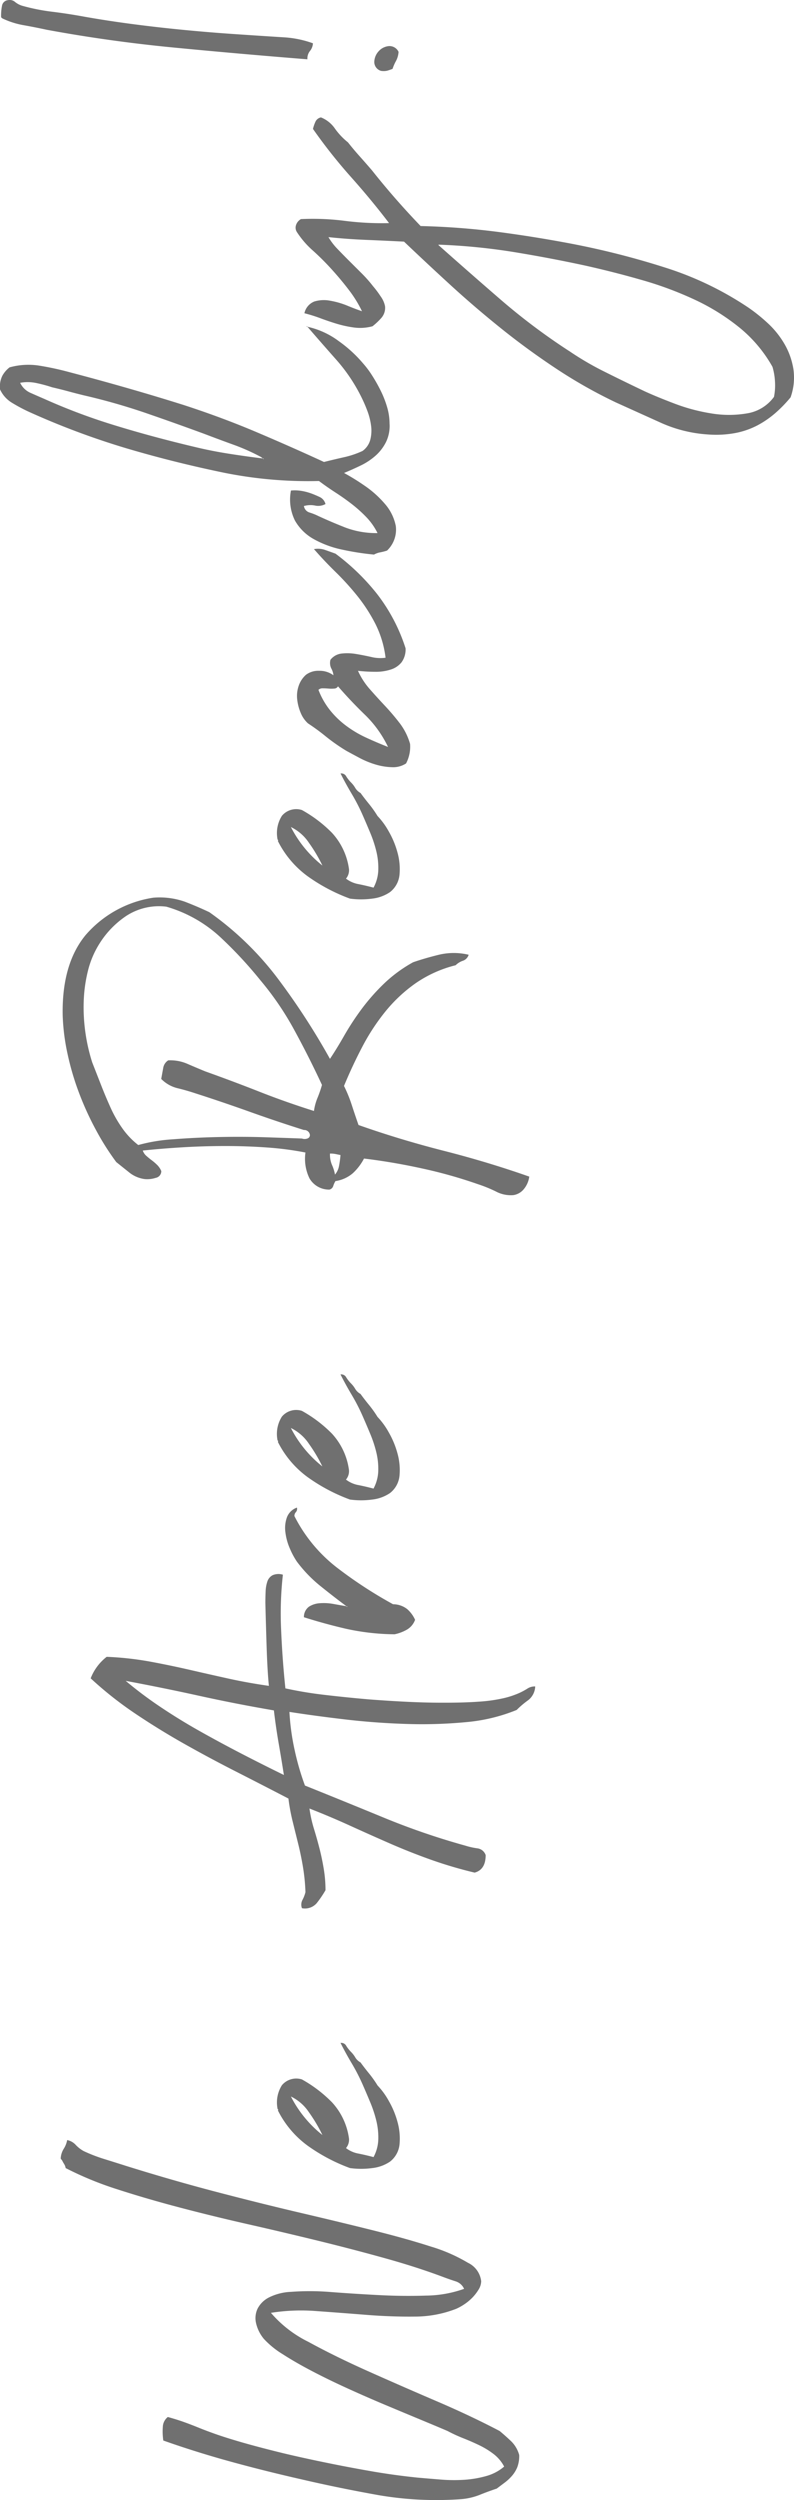 <svg xmlns="http://www.w3.org/2000/svg" width="80.889" height="254.608" viewBox="0 0 80.889 254.608">
  <path id="パス_216" data-name="パス 216" d="M-91.647-34.119a1.584,1.584,0,0,1-.485.867,3.3,3.3,0,0,0-.637.816,16.147,16.147,0,0,0-.816,2.117q-.357,1.148-.714,2.269-1.479,4.743-2.652,9.231T-99.068-10.3q-.944,4.029-1.785,7.395t-1.632,5.814a16.727,16.727,0,0,1-1.658,3.8,2.376,2.376,0,0,1-1.887,1.352,1.676,1.676,0,0,1-.867-.281,4.518,4.518,0,0,1-.841-.663A4.978,4.978,0,0,1-108.4,6.3a5.4,5.4,0,0,1-.434-.79,11.586,11.586,0,0,1-.79-4.259q-.026-2.372.178-4.922t.382-5.049a19.7,19.7,0,0,0-.178-4.641A12.01,12.01,0,0,0-112.2-9.537q-1.479,2.7-2.984,6.069t-3.035,6.936q-1.53,3.57-3.06,6.477-.51.612-1.046,1.173a3.1,3.1,0,0,1-1.4.816,3.252,3.252,0,0,1-1.25-.2,3.223,3.223,0,0,1-.867-.536,4.735,4.735,0,0,1-.688-.739l-.612-.816q-.306-.918-.638-1.734a6.608,6.608,0,0,1-.433-1.836,34.785,34.785,0,0,1,.408-8.492q.714-4,1.581-7.727.867-3.825,1.836-7.344t2.142-6.834a6.3,6.3,0,0,1,1.377-.051,1.357,1.357,0,0,1,1.02.51q-.255.918-.51,1.632t-.587,1.53q-.332.816-.688,1.836t-.79,2.524q-.434,1.5-.969,3.647t-1.147,5.151q-.408,1.989-.816,4.31t-.663,4.769q-.1,1.122-.2,2.372a16.533,16.533,0,0,0-.026,2.423,10.674,10.674,0,0,0,.382,2.244A4.754,4.754,0,0,0-124.9,10.4a3.9,3.9,0,0,0,1.275-1.071,8.315,8.315,0,0,0,.893-1.454q.382-.79.714-1.632a15.423,15.423,0,0,1,.74-1.606q.459-1.071,1.147-2.729t1.479-3.545q.791-1.887,1.683-3.85t1.785-3.672q.893-1.708,1.734-3.009a8.959,8.959,0,0,1,1.556-1.913,3.85,3.85,0,0,1,1.581-.79,2.262,2.262,0,0,1,1.5.153,2.641,2.641,0,0,1,1.147,1.173,5.5,5.5,0,0,1,.561,2.219,26.256,26.256,0,0,1-.025,4.156q-.179,2.372-.306,4.82t-.051,4.769a11.972,11.972,0,0,0,.688,3.9,1.389,1.389,0,0,0,.765-.867q.2-.612.408-1.173,1.02-2.7,1.938-5.993t1.785-6.834q.867-3.544,1.683-7.14t1.709-6.987q.893-3.391,1.862-6.375A33.975,33.975,0,0,1-94.5-34.272a1.137,1.137,0,0,0,.408-.153,3.335,3.335,0,0,1,.357-.2l.2-.153a2.084,2.084,0,0,1,.994.306A2.46,2.46,0,0,0-91.647-34.119Zm-.816,28.407a2.922,2.922,0,0,0-.561,1.275q-.153.765-.357,1.53a4.059,4.059,0,0,0,1.81.485,7.136,7.136,0,0,0,1.887-.2,12.541,12.541,0,0,0,1.862-.612q.918-.382,1.734-.74a19.875,19.875,0,0,0,2.244-1.148q1.071-.638,2.091-1.148a.571.571,0,0,1-.306.587,3.661,3.661,0,0,0-.612.484,2.752,2.752,0,0,1-.561.433,1.411,1.411,0,0,0-.51.536q-.561.408-1.122.867a11.194,11.194,0,0,1-1.224.867,7.621,7.621,0,0,1-1.581,1.148,8.961,8.961,0,0,1-2.168.893,6.261,6.261,0,0,1-2.218.2,2.553,2.553,0,0,1-1.785-.969A4.026,4.026,0,0,1-94.5-3.035a8.452,8.452,0,0,1,0-2.269,18.073,18.073,0,0,1,2.295-4.335,9.949,9.949,0,0,1,3.57-3.009q.1.051.128,0t.127-.051a3.279,3.279,0,0,1,2.321.459,1.9,1.9,0,0,1,.587,2.04A13.443,13.443,0,0,1-87.8-7.14a6.785,6.785,0,0,1-3.7,1.734A1.325,1.325,0,0,1-92.463-5.712Zm1.326-2.4a15.693,15.693,0,0,0,2.321-1.377,4.626,4.626,0,0,0,1.606-1.836A11.937,11.937,0,0,0-91.137-8.109Zm46.512-23.613a5.111,5.111,0,0,1,2.193,1.632,31.838,31.838,0,0,1-.485,4.411q-.383,2.066-.841,4.055t-.893,3.952q-.433,1.964-.739,4.106,1.581-.153,3.952-.229t4.462-.128q.612,0,1.2.026a3.534,3.534,0,0,1,1.02.178,1.112,1.112,0,0,1,.637.536,1.5,1.5,0,0,1,.051,1.045,35.567,35.567,0,0,0-5.636-.179q-3.034.128-5.941.434a40.115,40.115,0,0,0-.663,4q-.255,2.168-.459,4.514Q-47.073.663-47.1,3.366t.1,4.412a15.6,15.6,0,0,0,.382,2.678,8.934,8.934,0,0,0,.51,1.5,6.965,6.965,0,0,0,.459.842,1.35,1.35,0,0,1,.2.765,1.853,1.853,0,0,1-1.4-.714,9.094,9.094,0,0,0-.994-1.173,17.775,17.775,0,0,1-1.25-5.253A47.691,47.691,0,0,1-49.266.357q.1-3.111.459-6.171t.765-5.661a23.9,23.9,0,0,0-3.9.535,26.557,26.557,0,0,0-3.6,1.046Q-57.12-5.967-58.8-1.887a72.677,72.677,0,0,0-2.856,8.313,7.618,7.618,0,0,0-.281,1.25,1.024,1.024,0,0,1-.688.841q-1.479,0-1.785-1.122a43.229,43.229,0,0,1,1.326-4.488q.765-2.142,1.658-4.182t1.811-4.055q.918-2.014,1.734-4.106a13.508,13.508,0,0,0-2.065.459q-.994.306-1.989.561t-2.065.433A13.318,13.318,0,0,1-66.2-7.8,10.621,10.621,0,0,1-67.524-8.7a1.584,1.584,0,0,1-.51-1.5,1.029,1.029,0,0,1,.841.051,3.456,3.456,0,0,0,.79.306,19.72,19.72,0,0,0,2.576-.255q1.2-.2,2.346-.484t2.269-.561a19.788,19.788,0,0,1,2.346-.434q1.377-2.652,2.754-5.355t2.83-5.278q1.454-2.576,3.086-5A37.209,37.209,0,0,1-44.625-31.722Zm-9.843,19.686q1.632-.255,3.239-.535t3.34-.484q.663-3.876,1.479-7.574t1.53-7.523a40.684,40.684,0,0,0-2.677,3.57q-1.3,1.938-2.474,4.029t-2.295,4.258Q-53.448-14.127-54.468-12.036Zm17.187,6.375q-.1.051-.051.076t.051-.076q.867-1.173,2.014-2.6a13.711,13.711,0,0,1,2.525-2.448,7.773,7.773,0,0,1,1.326-.714,5.887,5.887,0,0,1,1.657-.459,3.233,3.233,0,0,1,1.53.153,1.688,1.688,0,0,1,.995,1.02.5.5,0,0,1-.459-.1.551.551,0,0,0-.408-.153,15.442,15.442,0,0,0-5.228,4.309A44.423,44.423,0,0,0-37.077-.918,2.35,2.35,0,0,1-37.562.51a3.143,3.143,0,0,1-1.1.816A1.907,1.907,0,0,1-39.653.51a4.229,4.229,0,0,1-.484-1.275,23.87,23.87,0,0,1,.561-4.947Q-39.066-7.905-38.4-10a1.3,1.3,0,0,1,1.071.51,2.306,2.306,0,0,1,.357,1.122,5.441,5.441,0,0,1-.076,1.377Q-37.179-6.273-37.281-5.661Zm12.9-.051a2.922,2.922,0,0,0-.561,1.275q-.153.765-.357,1.53a4.059,4.059,0,0,0,1.811.485,7.136,7.136,0,0,0,1.887-.2,12.541,12.541,0,0,0,1.861-.612q.918-.382,1.734-.74a19.875,19.875,0,0,0,2.244-1.148q1.071-.638,2.091-1.148a.571.571,0,0,1-.306.587,3.661,3.661,0,0,0-.612.484,2.752,2.752,0,0,1-.561.433,1.411,1.411,0,0,0-.51.536q-.561.408-1.122.867A11.194,11.194,0,0,1-18-2.5a7.621,7.621,0,0,1-1.581,1.148,8.961,8.961,0,0,1-2.168.893,6.261,6.261,0,0,1-2.219.2,2.553,2.553,0,0,1-1.785-.969,4.026,4.026,0,0,1-.663-1.811,8.452,8.452,0,0,1,0-2.269,18.074,18.074,0,0,1,2.3-4.335,9.949,9.949,0,0,1,3.57-3.009q.1.051.128,0t.128-.051a3.279,3.279,0,0,1,2.32.459,1.9,1.9,0,0,1,.587,2.04,13.443,13.443,0,0,1-2.32,3.06,6.785,6.785,0,0,1-3.7,1.734A1.325,1.325,0,0,1-24.378-5.712Zm1.326-2.4a15.693,15.693,0,0,0,2.32-1.377,4.626,4.626,0,0,0,1.607-1.836A11.936,11.936,0,0,0-23.052-8.109Zm41.514.765q1.071.714,2.372,1.454A27.511,27.511,0,0,1,23.46-4.182a21.051,21.051,0,0,1,2.6,2.27,14.193,14.193,0,0,1,2.244,3.035q.408,1.173.765,2.627a6.535,6.535,0,0,1,0,3.034.919.919,0,0,1-.612-.586A1.945,1.945,0,0,0,28,5.457a12.455,12.455,0,0,0-1.836-4.08,15.263,15.263,0,0,0-2.856-3.06,21.582,21.582,0,0,0-3.57-2.346Q17.8-5.049,15.708-5.916a14.007,14.007,0,0,1-1.938.791q-1.02.332-2.04.688Q10.251-.255,9.1,4.259t-2.627,8.7a2.51,2.51,0,0,1-1.249-.535,1.7,1.7,0,0,1-.637-1.1,3.237,3.237,0,0,1,.382-1.785A14.282,14.282,0,0,0,5.712,7.7a47.706,47.706,0,0,0,1.581-5.61q.663-3.009,1.02-5.967A5.479,5.479,0,0,1,6.834-5a3.485,3.485,0,0,1-.816-1.785,2.249,2.249,0,0,0-.51-.23A.542.542,0,0,1,5.151-7.4,2.3,2.3,0,0,1,6.3-9.435a4.556,4.556,0,0,1,2.627-.408,31.545,31.545,0,0,0,.51-3.876Q9.588-15.81,9.588-18t-.128-4.335q-.128-2.142-.332-4.08a1.241,1.241,0,0,0-.535.357q-.229.255-.459.561a5.225,5.225,0,0,1-.485.561,1.929,1.929,0,0,1-.612.408.691.691,0,0,1-.688-.561,2.824,2.824,0,0,1-.128-1.122,3.183,3.183,0,0,1,.714-1.632l1.02-1.275a26.373,26.373,0,0,1,3.264-2.065,30.646,30.646,0,0,1,3.8-1.734,27.65,27.65,0,0,1,4-1.173,21.559,21.559,0,0,1,3.876-.485q5.2-.1,8.16,2.32a11.351,11.351,0,0,1,3.825,6.911,7.782,7.782,0,0,1-.408,3.213q-.51,1.326-1.071,2.5A31.321,31.321,0,0,1,26.7-12.7,71.39,71.39,0,0,1,18.462-7.344ZM15.81-8.16q2.856-1.326,5.61-2.83a30.348,30.348,0,0,0,5.049-3.443,42.293,42.293,0,0,0,4.437-4.131,13.648,13.648,0,0,0,3.06-5.457,6.107,6.107,0,0,0-.944-4.08,9.343,9.343,0,0,0-2.779-2.7A9.388,9.388,0,0,0,27.438-32a14.835,14.835,0,0,0-3.137-.433,18.139,18.139,0,0,0-3.187.178,18.5,18.5,0,0,0-3.009.689l-2.346.918q-1.173.459-2.3.969a12.6,12.6,0,0,0-2.091,1.2A7.955,7.955,0,0,0,9.69-26.877a17.236,17.236,0,0,1,.587,3.57q.178,2.244.229,4.692t-.026,4.743q-.076,2.295-.127,3.672a.8.8,0,0,0,.025.612.364.364,0,0,0,.306.2.551.551,0,0,0,.357-.153A.571.571,0,0,0,11.22-10q.867-2.754,1.861-5.534t1.862-5.483q.306-.918.535-1.861a3.469,3.469,0,0,1,.944-1.658q.561.1,1.1.2a1.131,1.131,0,0,1,.791.51,4.338,4.338,0,0,1-.357,1.963q-.408.943-.765,1.811-1.02,2.856-2.066,5.508T13.158-8.976a5.43,5.43,0,0,1,1.326.357A12.071,12.071,0,0,0,15.81-8.16ZM6.681-6.834a1.868,1.868,0,0,0,.867.408,9.96,9.96,0,0,0,1.122.153q.051-.255.1-.484a2.779,2.779,0,0,0,.051-.587,2.72,2.72,0,0,0-1.148.2A4.019,4.019,0,0,1,6.681-6.834ZM36.822-5.712a2.922,2.922,0,0,0-.561,1.275q-.153.765-.357,1.53a4.059,4.059,0,0,0,1.811.485,7.136,7.136,0,0,0,1.887-.2,12.541,12.541,0,0,0,1.861-.612q.918-.382,1.734-.74a19.875,19.875,0,0,0,2.244-1.148q1.071-.638,2.091-1.148a.571.571,0,0,1-.306.587,3.661,3.661,0,0,0-.612.484,2.752,2.752,0,0,1-.561.433,1.411,1.411,0,0,0-.51.536q-.561.408-1.122.867A11.194,11.194,0,0,1,43.2-2.5a7.621,7.621,0,0,1-1.581,1.148,8.961,8.961,0,0,1-2.167.893,6.261,6.261,0,0,1-2.219.2,2.553,2.553,0,0,1-1.785-.969,4.026,4.026,0,0,1-.663-1.811,8.452,8.452,0,0,1,0-2.269,18.073,18.073,0,0,1,2.295-4.335,9.949,9.949,0,0,1,3.57-3.009q.1.051.128,0T40.9-12.7a3.279,3.279,0,0,1,2.32.459,1.9,1.9,0,0,1,.587,2.04,13.443,13.443,0,0,1-2.321,3.06,6.785,6.785,0,0,1-3.7,1.734A1.325,1.325,0,0,1,36.822-5.712Zm1.326-2.4a15.693,15.693,0,0,0,2.321-1.377,4.626,4.626,0,0,0,1.606-1.836A11.936,11.936,0,0,0,38.148-8.109Zm19.38,1.122a1.859,1.859,0,0,0,.714-.23,1.272,1.272,0,0,1,.867-.076,1.677,1.677,0,0,1,.637,1.148A5.278,5.278,0,0,1,59.7-4.692q-.127.765-.306,1.556a3.9,3.9,0,0,0-.076,1.454,10.473,10.473,0,0,0,3.468-1.046,16.839,16.839,0,0,0,2.831-1.836A27.7,27.7,0,0,0,68.06-6.783q1.147-1.173,2.32-2.193A2.238,2.238,0,0,1,70.3-7.854q-.179.51-.383,1.071A22.532,22.532,0,0,1,65.816-2.55,18,18,0,0,1,60.282.357a2.231,2.231,0,0,1-1.428-.408,2.293,2.293,0,0,1-.739-1.1,4.906,4.906,0,0,1-.23-1.556,16.165,16.165,0,0,1,.1-1.785,7.413,7.413,0,0,0-1.861,1.2q-.842.74-1.683,1.53t-1.76,1.5A6.34,6.34,0,0,1,50.541.816,3.666,3.666,0,0,1,48.552.408a2.421,2.421,0,0,1-.382-1.454,6.457,6.457,0,0,1,.281-1.683,8.873,8.873,0,0,1,.663-1.606q.408-.765.714-1.326a19.244,19.244,0,0,1,1.479-2.116,21.074,21.074,0,0,0,1.326-1.811,2.934,2.934,0,0,1,1.071-.74,4.838,4.838,0,0,1,1.377-.357,3.137,3.137,0,0,1,1.377.153,2.649,2.649,0,0,1,1.122.74,2.1,2.1,0,0,1,.408,1.351A2.354,2.354,0,0,1,57.528-6.987Zm-1.479-1.53a7.871,7.871,0,0,0-2.066,1.173A8.985,8.985,0,0,0,52.4-5.712,11.257,11.257,0,0,0,51.2-3.7q-.51,1.1-.969,2.27A11.437,11.437,0,0,0,53.5-3.774Q54.876-5.2,56.406-6.528a.435.435,0,0,1-.229-.383,3.377,3.377,0,0,1,0-.586q.026-.306.026-.586A.586.586,0,0,0,56.049-8.517ZM93.024-9.639a8.332,8.332,0,0,1-1.479,3.213A13.324,13.324,0,0,1,89.3-3.978a9.551,9.551,0,0,1-1.224.918,16.343,16.343,0,0,1-1.53.867,10.179,10.179,0,0,1-1.683.663,5.952,5.952,0,0,1-1.683.255,3.756,3.756,0,0,1-1.887-.357,4.6,4.6,0,0,1-1.4-1.071,6.6,6.6,0,0,1-.994-1.5q-.408-.842-.765-1.709a22.525,22.525,0,0,1-1.275,2.066A10.5,10.5,0,0,1,75-1.76a4.84,4.84,0,0,1-2.27,1.122,2.939,2.939,0,0,1-2.5-.893,5.757,5.757,0,0,1-.179-.689,2,2,0,0,0-.229-.638,27.1,27.1,0,0,1,.51-3.264A10.143,10.143,0,0,1,71.4-9a4.977,4.977,0,0,1,1.887-1.913,4.83,4.83,0,0,1,3.06-.408,4.238,4.238,0,0,1-.051,1.148,5.782,5.782,0,0,1-.255.943q-.153.408-.357.842a1.089,1.089,0,0,1-.714.587,1.539,1.539,0,0,1-.153-1.071A2.4,2.4,0,0,0,74.766-10a.814.814,0,0,0-.663.587,6.1,6.1,0,0,1-.357.892q-.612,1.326-1.173,2.754A8.876,8.876,0,0,0,72.012-2.5a6.561,6.561,0,0,0,1.632-1.148A13.715,13.715,0,0,0,74.97-5.126q.612-.79,1.173-1.657t1.173-1.683a43.363,43.363,0,0,1,.841-9.665q.943-4.564,2.168-8.849A78.777,78.777,0,0,1,84.4-38.1a17.113,17.113,0,0,1,.893-1.658,3.089,3.089,0,0,1,1.352-1.2,2.547,2.547,0,0,1,1.377.229,2.791,2.791,0,0,1,.867.74A7.146,7.146,0,0,1,89.072-37a29.359,29.359,0,0,1-.637,2.984q-.816,3.111-1.658,6.044t-1.709,5.686q-1.275,3.927-2.779,7.471t-3.035,6.86q.255,1.02.485,2.04a9.119,9.119,0,0,0,.637,1.887,2.053,2.053,0,0,0,1.147.791,3.762,3.762,0,0,0,1.454.076,6.743,6.743,0,0,0,1.5-.383,14.626,14.626,0,0,0,1.351-.586,17.275,17.275,0,0,0,3.9-2.627Q91.545-8.364,93.024-9.639ZM79.611-14.178q-.1.051-.051.077t.051-.077l.153-.2a20.95,20.95,0,0,0,1.25-2.805q.536-1.479,1.1-2.958,1.071-2.907,2.117-5.941a62.907,62.907,0,0,0,1.811-6.35q.2-.816.408-1.581t.408-1.632a14.768,14.768,0,0,0,.433-1.606,4.191,4.191,0,0,0,.026-1.658,2.1,2.1,0,0,0-1.02,1.046q-.306.689-.612,1.4a61.259,61.259,0,0,0-2.729,7.293Q81.8-25.4,80.784-21.114q-.408,1.683-.688,3.468T79.611-14.178ZM93.024-9.639q0-.1.051-.076T93.024-9.639Zm10.557,8.313q2.346-1.785,4.692-3.876a53.236,53.236,0,0,1,4.9-3.876,4.186,4.186,0,0,1,.74.255.786.786,0,0,1,.434.561,3.139,3.139,0,0,1-1.147,1.428,7.006,7.006,0,0,0-1.4,1.326q-.714.561-1.428,1.2t-1.428,1.25q-1.479,1.173-2.882,2.4t-2.78,2.55a75.023,75.023,0,0,1-.587,7.8q-.484,3.723-1.2,7.5a82.2,82.2,0,0,1-2.5,9.792,33.045,33.045,0,0,1-4.029,8.313,17.4,17.4,0,0,1-1.581,1.964,9.1,9.1,0,0,1-2.091,1.683,7.394,7.394,0,0,1-2.55.918,5.994,5.994,0,0,1-2.907-.281,13.491,13.491,0,0,1-1.581-1.53A9.775,9.775,0,0,1,83,36.236a8.139,8.139,0,0,1-.791-2.244,10.746,10.746,0,0,1-.153-2.831,13.8,13.8,0,0,1,1.224-4.87q1.071-2.372,2.04-4.514a49.5,49.5,0,0,1,3.417-6.043Q90.678,12.8,92.846,10.1t4.437-5.177Q99.552,2.448,101.694.2q.1-1.938.179-3.876t.28-3.825a6.436,6.436,0,0,0-1.2.918q-.586.561-1.224,1.2L98.456-4.106a13.381,13.381,0,0,1-1.3,1.148,9.913,9.913,0,0,1-1.02.765,2.561,2.561,0,0,1-1.02.459,1.555,1.555,0,0,1-1.2-.383,6.831,6.831,0,0,1-.841-.893A4.774,4.774,0,0,1,92.948-4.9a11.526,11.526,0,0,1,.382-1.76q.255-.841.561-1.657a15.025,15.025,0,0,0,.51-1.632,1.654,1.654,0,0,1,1.2,1.02,3.352,3.352,0,0,1,.076,1.607,8.289,8.289,0,0,1-.51,1.76q-.357.867-.561,1.479a12.251,12.251,0,0,0,2.117-1.3q1.045-.79,2.117-1.759a26.055,26.055,0,0,0,1.938-1.938,9.125,9.125,0,0,1,1.887-1.632.811.811,0,0,1,.688-.1,1.083,1.083,0,0,1,.637.51,25.794,25.794,0,0,1-.178,4.462A30.056,30.056,0,0,0,103.581-1.326Zm-13,18.309A30.317,30.317,0,0,0,88.46,20.6q-.995,1.989-2.015,4.131-.561,1.224-1.249,3.035a18.806,18.806,0,0,0-.994,3.723,10.933,10.933,0,0,0,0,3.646,4.21,4.21,0,0,0,1.683,2.754,6.092,6.092,0,0,0,1.581.1,6.382,6.382,0,0,0,1.479-.255,13.946,13.946,0,0,0,4-3.366,21.955,21.955,0,0,0,2.83-4.539,35.971,35.971,0,0,0,1.989-5.33q.816-2.83,1.479-5.788.765-3.519,1.377-7.242a62.182,62.182,0,0,0,.765-7.7q0-.1-.051-.051-2.856,3.213-5.61,6.4A63.9,63.9,0,0,0,90.576,16.983Zm34.017-57.834a5.192,5.192,0,0,1,1.147.1.679.679,0,0,1,.535.561.851.851,0,0,1-.178.765,2.1,2.1,0,0,0-.382.714,20.3,20.3,0,0,0-.612,3.06q-.2,1.632-.51,3.315-.408,2.3-.74,4.819t-.586,5.125q-.255,2.6-.434,5.227t-.332,5.075a10.51,10.51,0,0,1-.612,3.009,1.341,1.341,0,0,1-.79-.306,1.215,1.215,0,0,0-.841-.255q.561-7.038,1.2-13.643t1.811-12.929q.255-1.173.459-2.32a8.323,8.323,0,0,1,.663-2.117Q124.491-40.851,124.593-40.851ZM121.023-.357a2.257,2.257,0,0,1-.918-.255,4.531,4.531,0,0,0-.816-.357q-.1-.255-.178-.51a1.648,1.648,0,0,1-.026-.663A.941.941,0,0,1,120-2.831a1.672,1.672,0,0,1,1.071.434,1.585,1.585,0,0,1,.535,1.02A1.02,1.02,0,0,1,121.023-.357Z" transform="translate(40.961 126.303) rotate(-90)" fill="#707070"/>
</svg>
